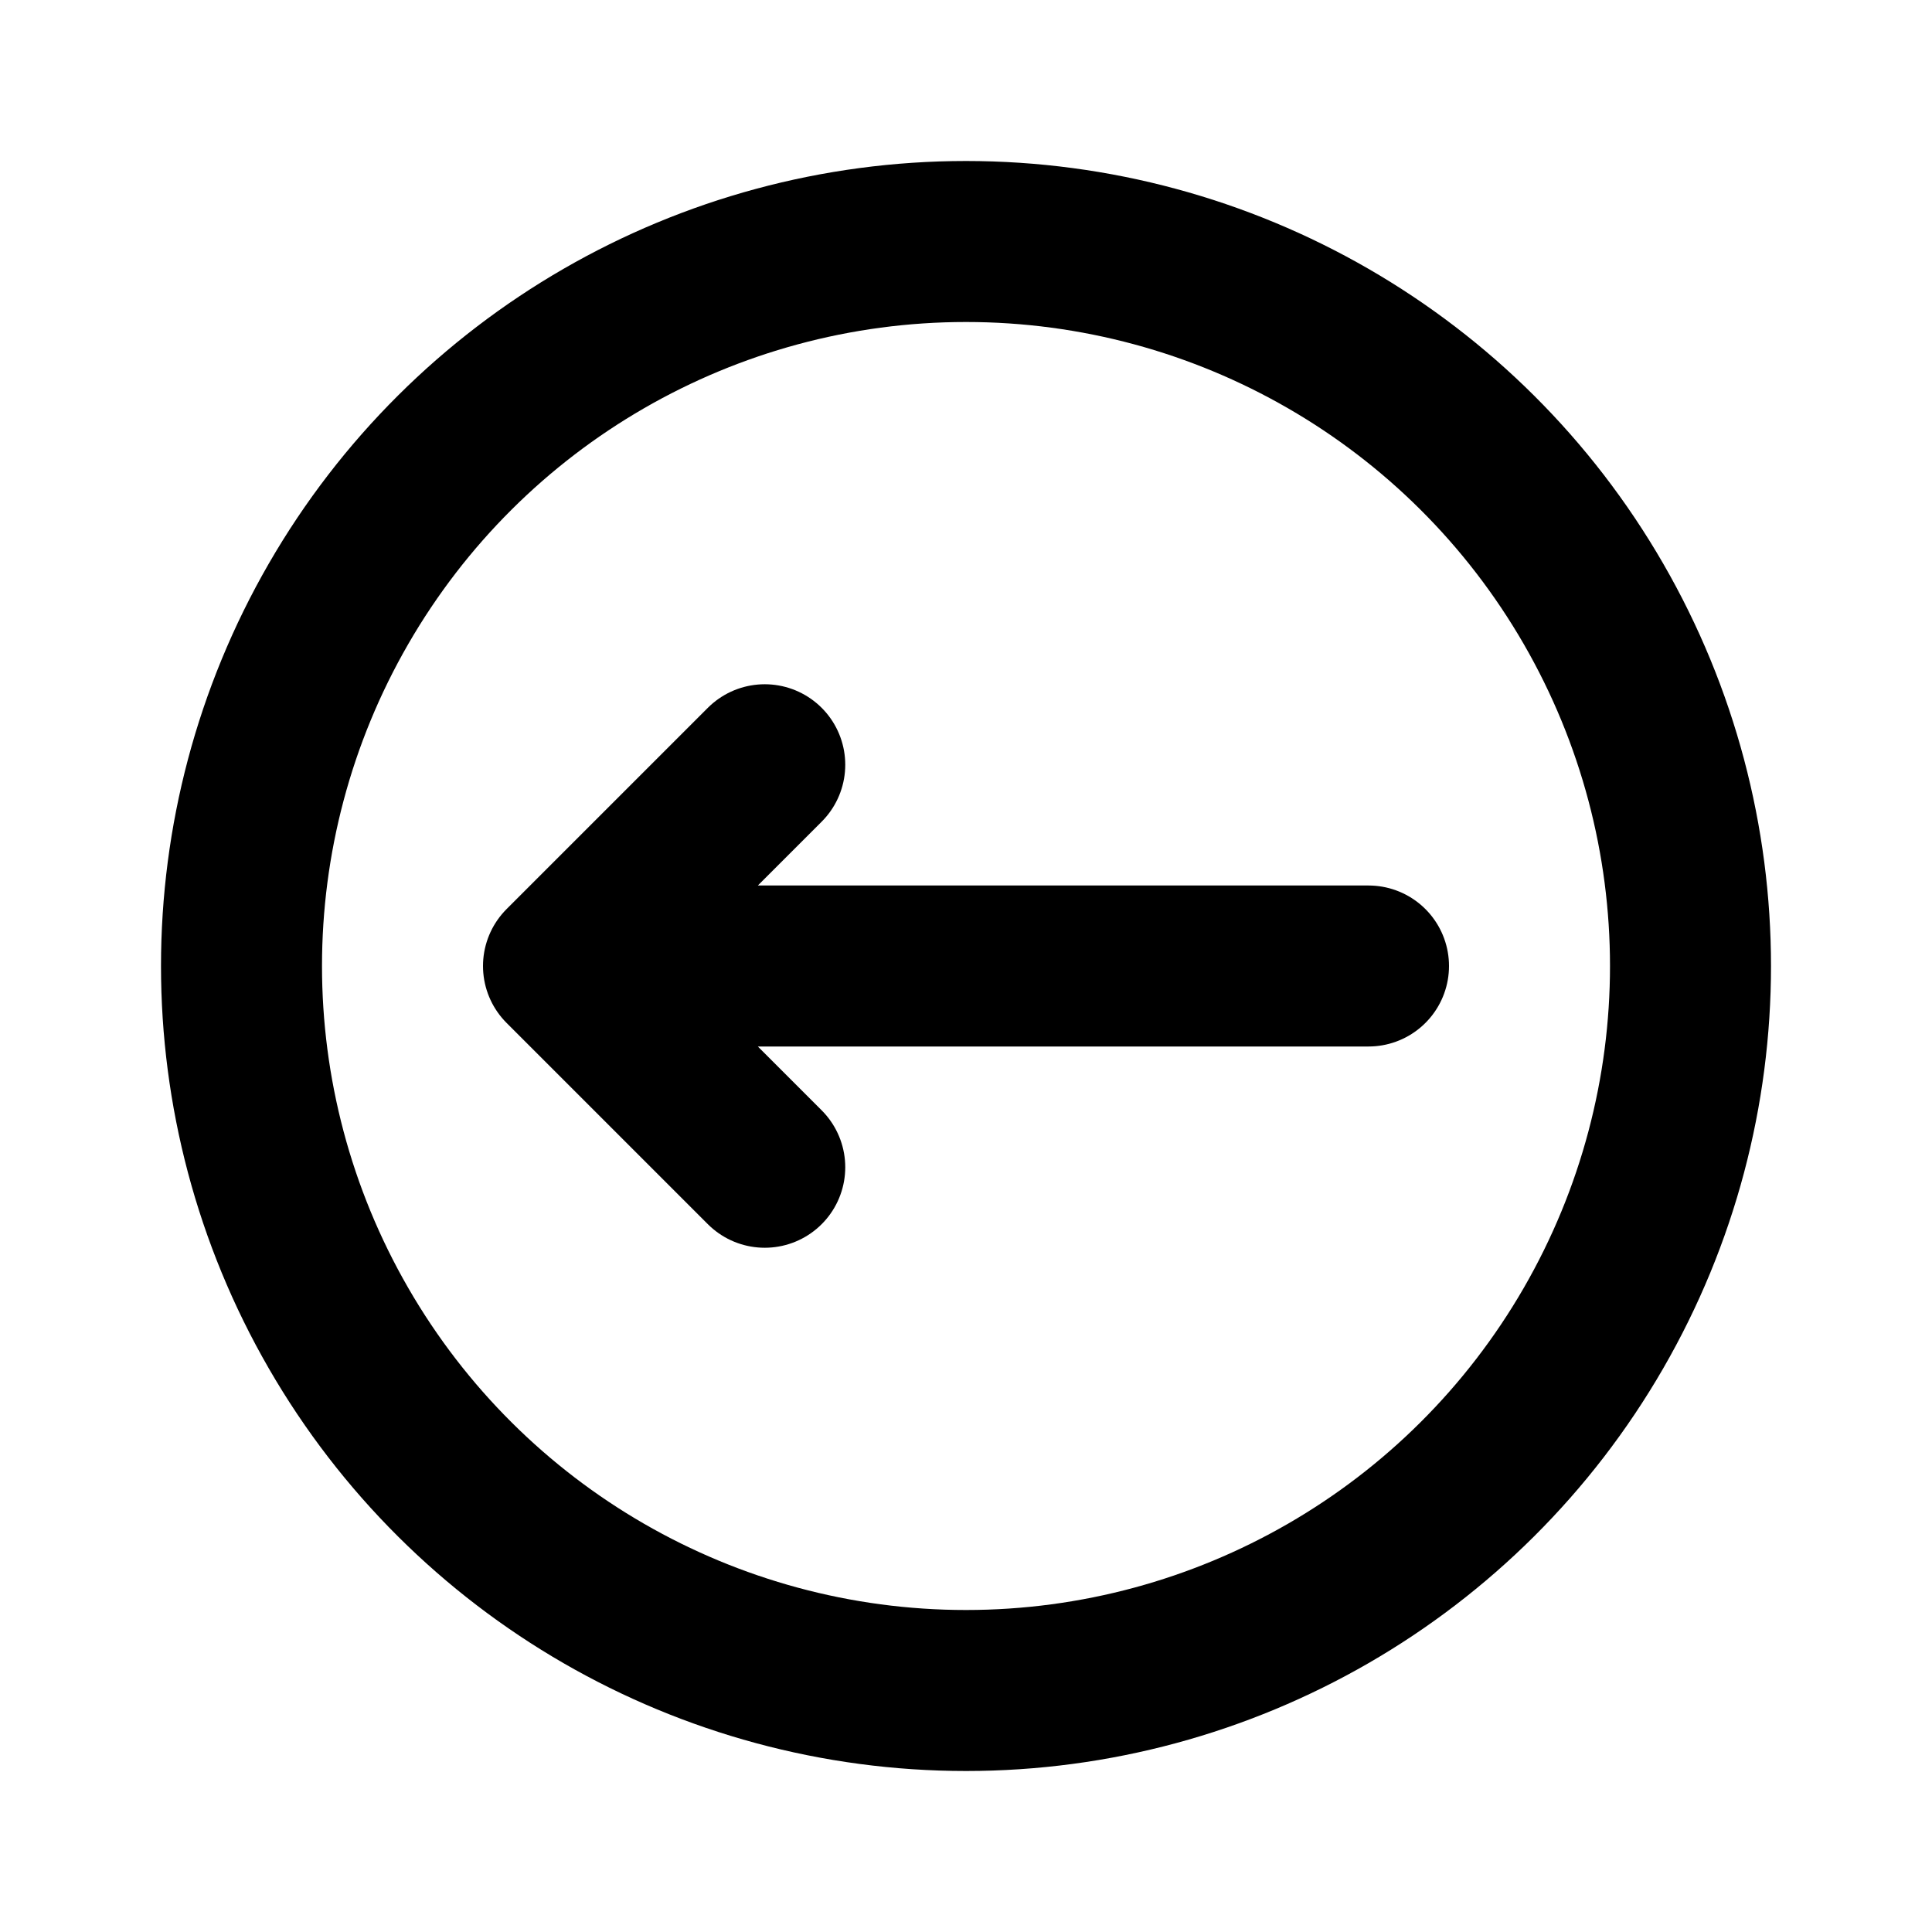<?xml version="1.0" encoding="utf-8"?><!-- Uploaded to: SVG Repo, www.svgrepo.com, Generator: SVG Repo Mixer Tools -->
<svg width="800px" height="800px" viewBox="0 0 24 24" fill="none" xmlns="http://www.w3.org/2000/svg">
<circle cx="12" cy="12" r="9" transform="rotate(90 12 12)" stroke="#000000" stroke-width="2" stroke-linecap="round" stroke-linejoin="round"/>
<path d="M17 12L7 12M7 12L9.5 9.5M7 12L9.5 14.5" stroke="#000000" stroke-width="2" stroke-linecap="round" stroke-linejoin="round"/>
</svg>